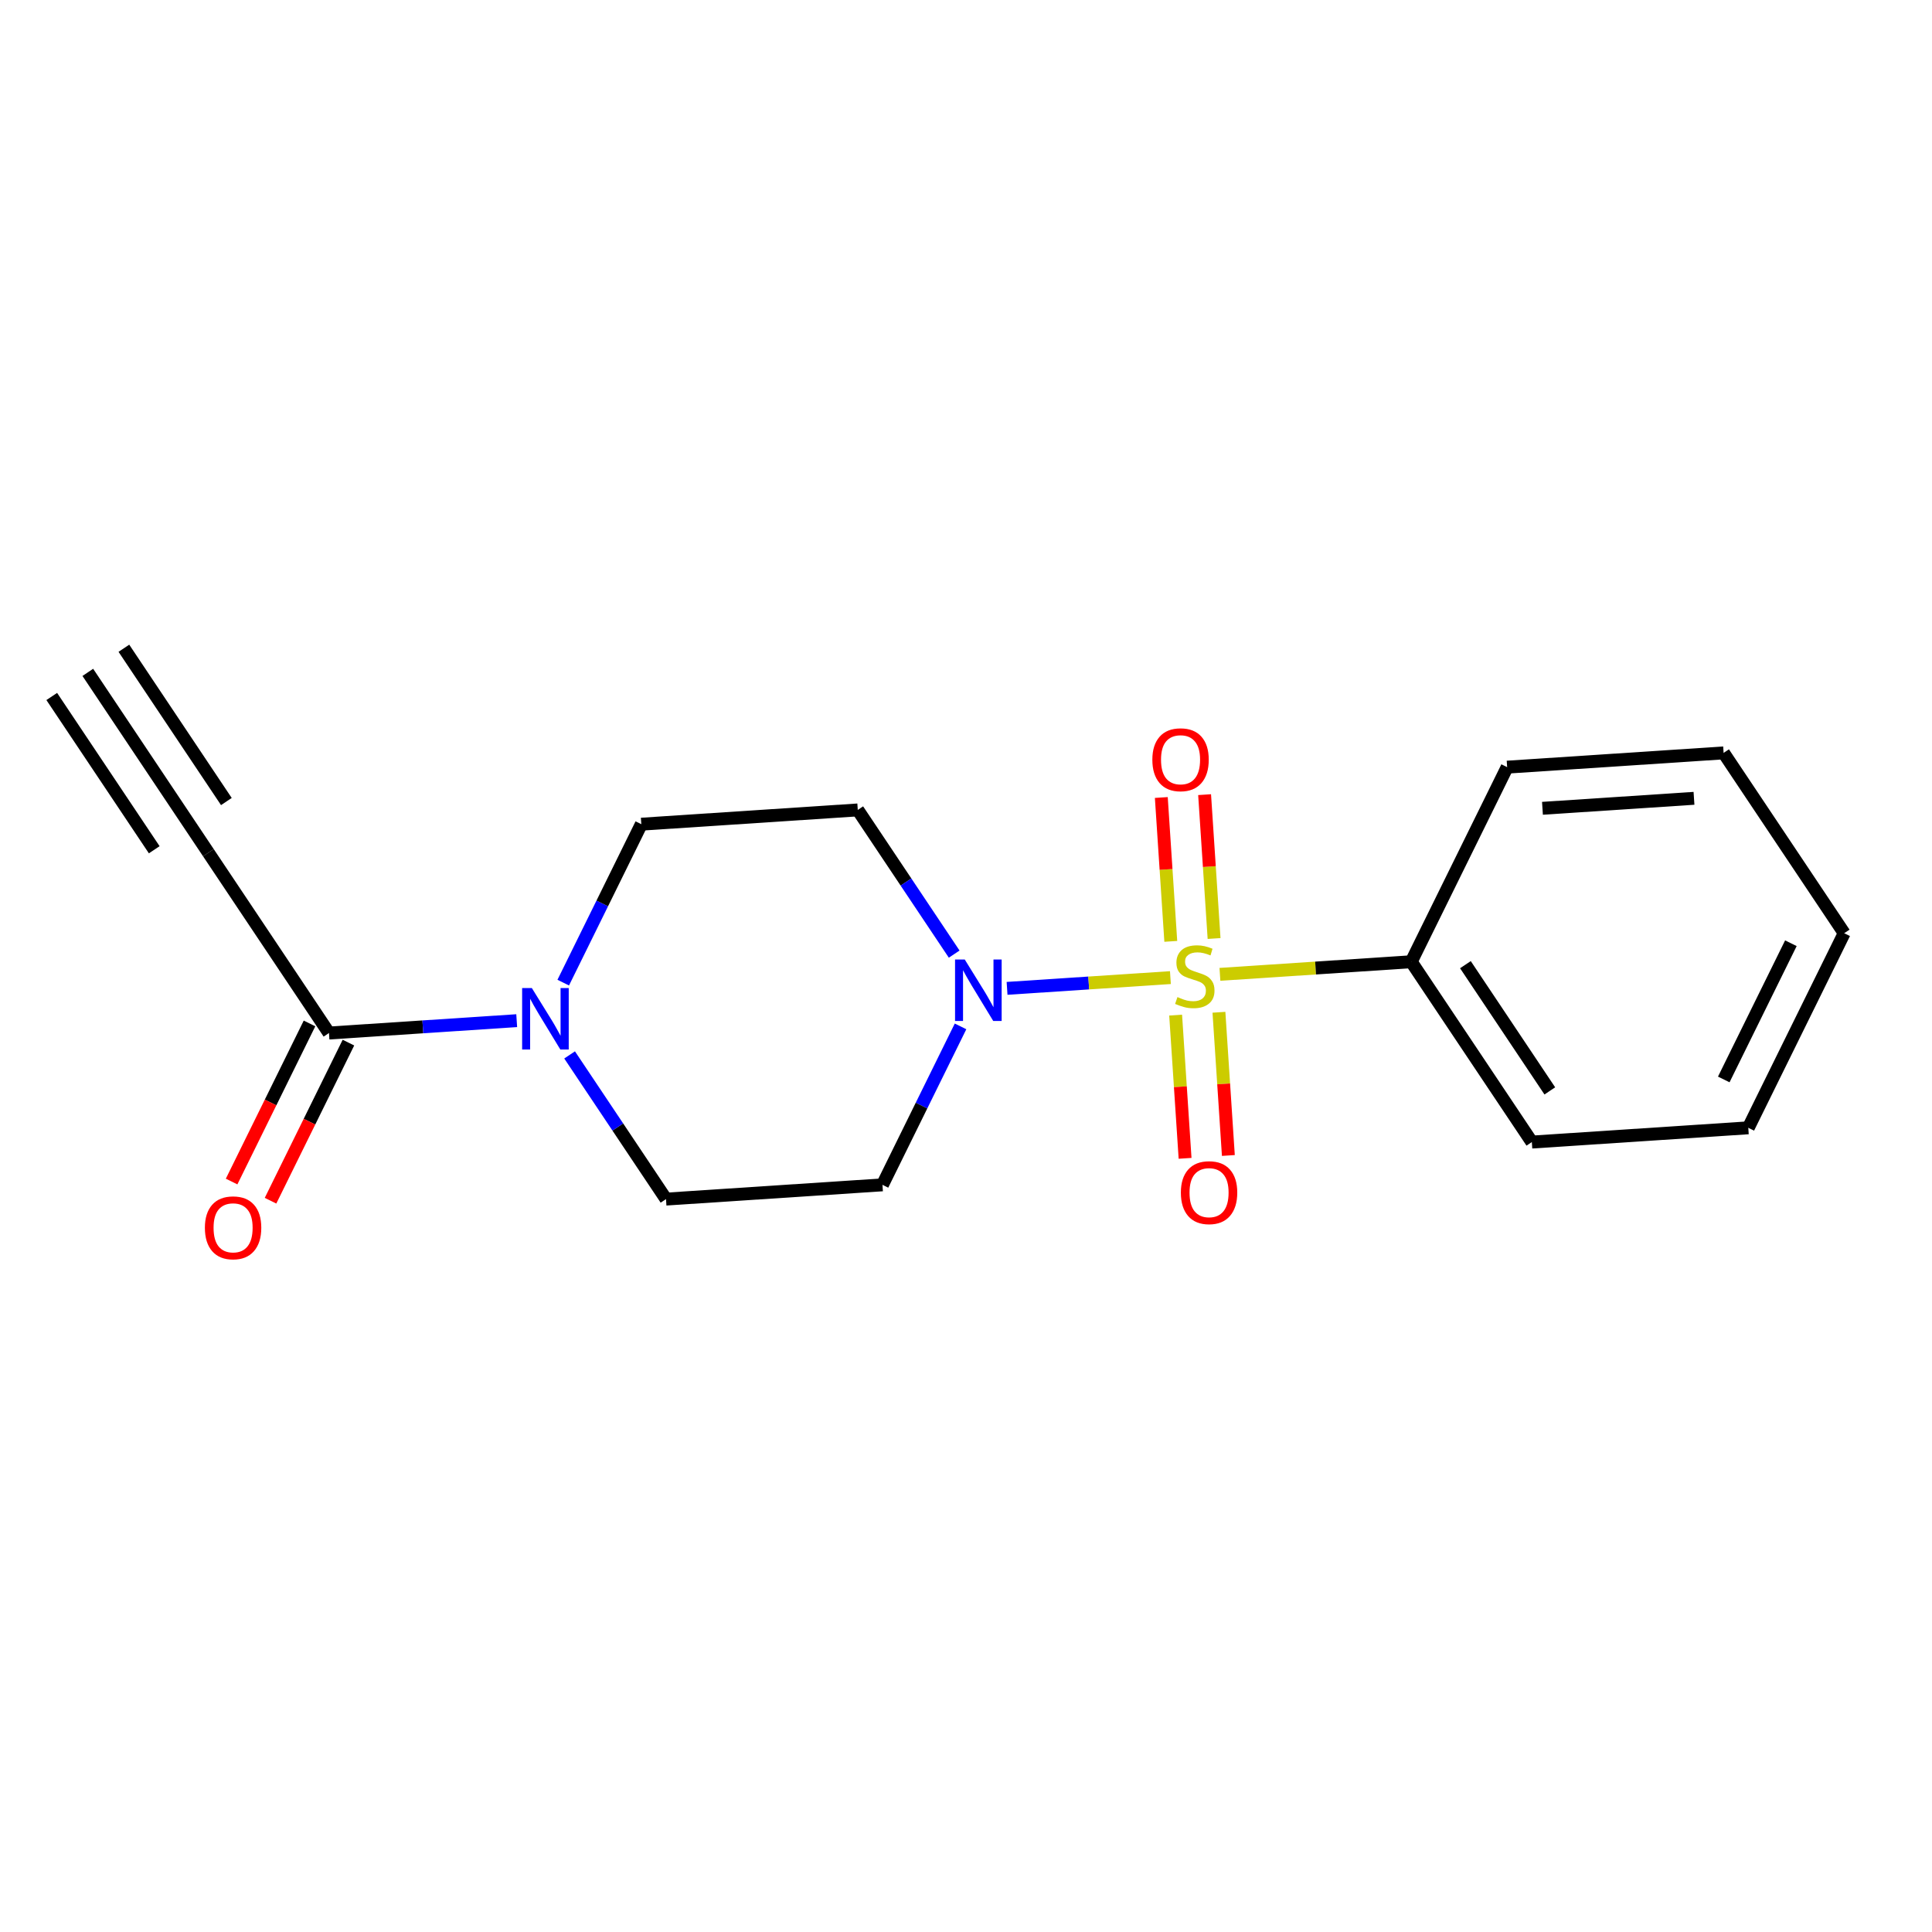 <?xml version='1.0' encoding='iso-8859-1'?>
<svg version='1.1' baseProfile='full'
              xmlns='http://www.w3.org/2000/svg'
                      xmlns:rdkit='http://www.rdkit.org/xml'
                      xmlns:xlink='http://www.w3.org/1999/xlink'
                  xml:space='preserve'
width='300px' height='300px' viewBox='0 0 300 300'>
<!-- END OF HEADER -->
<rect style='opacity:1.0;fill:#FFFFFF;stroke:none' width='300' height='300' x='0' y='0'> </rect>
<rect style='opacity:1.0;fill:#FFFFFF;stroke:none' width='300' height='300' x='0' y='0'> </rect>
<path class='bond-0 atom-0 atom-1' d='M 13.636,104.405 L 32.359,132.406' style='fill:none;fill-rule:evenodd;stroke:#000000;stroke-width:2.0px;stroke-linecap:butt;stroke-linejoin:miter;stroke-opacity:1' />
<path class='bond-0 atom-0 atom-1' d='M 8.036,108.149 L 23.951,131.951' style='fill:none;fill-rule:evenodd;stroke:#000000;stroke-width:2.0px;stroke-linecap:butt;stroke-linejoin:miter;stroke-opacity:1' />
<path class='bond-0 atom-0 atom-1' d='M 19.237,100.66 L 35.151,124.462' style='fill:none;fill-rule:evenodd;stroke:#000000;stroke-width:2.0px;stroke-linecap:butt;stroke-linejoin:miter;stroke-opacity:1' />
<path class='bond-1 atom-1 atom-2' d='M 32.359,132.406 L 51.083,160.408' style='fill:none;fill-rule:evenodd;stroke:#000000;stroke-width:2.0px;stroke-linecap:butt;stroke-linejoin:miter;stroke-opacity:1' />
<path class='bond-2 atom-2 atom-3' d='M 48.061,158.919 L 42.013,171.194' style='fill:none;fill-rule:evenodd;stroke:#000000;stroke-width:2.0px;stroke-linecap:butt;stroke-linejoin:miter;stroke-opacity:1' />
<path class='bond-2 atom-2 atom-3' d='M 42.013,171.194 L 35.964,183.469' style='fill:none;fill-rule:evenodd;stroke:#FF0000;stroke-width:2.0px;stroke-linecap:butt;stroke-linejoin:miter;stroke-opacity:1' />
<path class='bond-2 atom-2 atom-3' d='M 54.104,161.897 L 48.056,174.172' style='fill:none;fill-rule:evenodd;stroke:#000000;stroke-width:2.0px;stroke-linecap:butt;stroke-linejoin:miter;stroke-opacity:1' />
<path class='bond-2 atom-2 atom-3' d='M 48.056,174.172 L 42.007,186.446' style='fill:none;fill-rule:evenodd;stroke:#FF0000;stroke-width:2.0px;stroke-linecap:butt;stroke-linejoin:miter;stroke-opacity:1' />
<path class='bond-3 atom-2 atom-4' d='M 51.083,160.408 L 65.658,159.448' style='fill:none;fill-rule:evenodd;stroke:#000000;stroke-width:2.0px;stroke-linecap:butt;stroke-linejoin:miter;stroke-opacity:1' />
<path class='bond-3 atom-2 atom-4' d='M 65.658,159.448 L 80.234,158.488' style='fill:none;fill-rule:evenodd;stroke:#0000FF;stroke-width:2.0px;stroke-linecap:butt;stroke-linejoin:miter;stroke-opacity:1' />
<path class='bond-4 atom-4 atom-5' d='M 87.459,152.582 L 93.521,140.28' style='fill:none;fill-rule:evenodd;stroke:#0000FF;stroke-width:2.0px;stroke-linecap:butt;stroke-linejoin:miter;stroke-opacity:1' />
<path class='bond-4 atom-4 atom-5' d='M 93.521,140.28 L 99.583,127.979' style='fill:none;fill-rule:evenodd;stroke:#000000;stroke-width:2.0px;stroke-linecap:butt;stroke-linejoin:miter;stroke-opacity:1' />
<path class='bond-18 atom-18 atom-4' d='M 103.417,186.196 L 95.932,175.001' style='fill:none;fill-rule:evenodd;stroke:#000000;stroke-width:2.0px;stroke-linecap:butt;stroke-linejoin:miter;stroke-opacity:1' />
<path class='bond-18 atom-18 atom-4' d='M 95.932,175.001 L 88.447,163.806' style='fill:none;fill-rule:evenodd;stroke:#0000FF;stroke-width:2.0px;stroke-linecap:butt;stroke-linejoin:miter;stroke-opacity:1' />
<path class='bond-5 atom-5 atom-6' d='M 99.583,127.979 L 133.194,125.765' style='fill:none;fill-rule:evenodd;stroke:#000000;stroke-width:2.0px;stroke-linecap:butt;stroke-linejoin:miter;stroke-opacity:1' />
<path class='bond-6 atom-6 atom-7' d='M 133.194,125.765 L 140.68,136.959' style='fill:none;fill-rule:evenodd;stroke:#000000;stroke-width:2.0px;stroke-linecap:butt;stroke-linejoin:miter;stroke-opacity:1' />
<path class='bond-6 atom-6 atom-7' d='M 140.68,136.959 L 148.165,148.154' style='fill:none;fill-rule:evenodd;stroke:#0000FF;stroke-width:2.0px;stroke-linecap:butt;stroke-linejoin:miter;stroke-opacity:1' />
<path class='bond-7 atom-7 atom-8' d='M 156.377,153.472 L 169.059,152.637' style='fill:none;fill-rule:evenodd;stroke:#0000FF;stroke-width:2.0px;stroke-linecap:butt;stroke-linejoin:miter;stroke-opacity:1' />
<path class='bond-7 atom-7 atom-8' d='M 169.059,152.637 L 181.74,151.802' style='fill:none;fill-rule:evenodd;stroke:#CCCC00;stroke-width:2.0px;stroke-linecap:butt;stroke-linejoin:miter;stroke-opacity:1' />
<path class='bond-16 atom-7 atom-17' d='M 149.152,159.378 L 143.09,171.68' style='fill:none;fill-rule:evenodd;stroke:#0000FF;stroke-width:2.0px;stroke-linecap:butt;stroke-linejoin:miter;stroke-opacity:1' />
<path class='bond-16 atom-7 atom-17' d='M 143.09,171.68 L 137.029,183.982' style='fill:none;fill-rule:evenodd;stroke:#000000;stroke-width:2.0px;stroke-linecap:butt;stroke-linejoin:miter;stroke-opacity:1' />
<path class='bond-8 atom-8 atom-9' d='M 188.521,145.732 L 187.786,134.563' style='fill:none;fill-rule:evenodd;stroke:#CCCC00;stroke-width:2.0px;stroke-linecap:butt;stroke-linejoin:miter;stroke-opacity:1' />
<path class='bond-8 atom-8 atom-9' d='M 187.786,134.563 L 187.05,123.393' style='fill:none;fill-rule:evenodd;stroke:#FF0000;stroke-width:2.0px;stroke-linecap:butt;stroke-linejoin:miter;stroke-opacity:1' />
<path class='bond-8 atom-8 atom-9' d='M 181.799,146.175 L 181.063,135.005' style='fill:none;fill-rule:evenodd;stroke:#CCCC00;stroke-width:2.0px;stroke-linecap:butt;stroke-linejoin:miter;stroke-opacity:1' />
<path class='bond-8 atom-8 atom-9' d='M 181.063,135.005 L 180.328,123.836' style='fill:none;fill-rule:evenodd;stroke:#FF0000;stroke-width:2.0px;stroke-linecap:butt;stroke-linejoin:miter;stroke-opacity:1' />
<path class='bond-9 atom-8 atom-10' d='M 182.553,157.628 L 183.286,168.747' style='fill:none;fill-rule:evenodd;stroke:#CCCC00;stroke-width:2.0px;stroke-linecap:butt;stroke-linejoin:miter;stroke-opacity:1' />
<path class='bond-9 atom-8 atom-10' d='M 183.286,168.747 L 184.018,179.866' style='fill:none;fill-rule:evenodd;stroke:#FF0000;stroke-width:2.0px;stroke-linecap:butt;stroke-linejoin:miter;stroke-opacity:1' />
<path class='bond-9 atom-8 atom-10' d='M 189.276,157.185 L 190.008,168.304' style='fill:none;fill-rule:evenodd;stroke:#CCCC00;stroke-width:2.0px;stroke-linecap:butt;stroke-linejoin:miter;stroke-opacity:1' />
<path class='bond-9 atom-8 atom-10' d='M 190.008,168.304 L 190.74,179.423' style='fill:none;fill-rule:evenodd;stroke:#FF0000;stroke-width:2.0px;stroke-linecap:butt;stroke-linejoin:miter;stroke-opacity:1' />
<path class='bond-10 atom-8 atom-11' d='M 189.43,151.295 L 204.285,150.317' style='fill:none;fill-rule:evenodd;stroke:#CCCC00;stroke-width:2.0px;stroke-linecap:butt;stroke-linejoin:miter;stroke-opacity:1' />
<path class='bond-10 atom-8 atom-11' d='M 204.285,150.317 L 219.14,149.338' style='fill:none;fill-rule:evenodd;stroke:#000000;stroke-width:2.0px;stroke-linecap:butt;stroke-linejoin:miter;stroke-opacity:1' />
<path class='bond-11 atom-11 atom-12' d='M 219.14,149.338 L 237.864,177.34' style='fill:none;fill-rule:evenodd;stroke:#000000;stroke-width:2.0px;stroke-linecap:butt;stroke-linejoin:miter;stroke-opacity:1' />
<path class='bond-11 atom-11 atom-12' d='M 227.549,149.794 L 240.655,169.395' style='fill:none;fill-rule:evenodd;stroke:#000000;stroke-width:2.0px;stroke-linecap:butt;stroke-linejoin:miter;stroke-opacity:1' />
<path class='bond-19 atom-16 atom-11' d='M 234.029,119.123 L 219.14,149.338' style='fill:none;fill-rule:evenodd;stroke:#000000;stroke-width:2.0px;stroke-linecap:butt;stroke-linejoin:miter;stroke-opacity:1' />
<path class='bond-12 atom-12 atom-13' d='M 237.864,177.34 L 271.475,175.126' style='fill:none;fill-rule:evenodd;stroke:#000000;stroke-width:2.0px;stroke-linecap:butt;stroke-linejoin:miter;stroke-opacity:1' />
<path class='bond-13 atom-13 atom-14' d='M 271.475,175.126 L 286.364,144.91' style='fill:none;fill-rule:evenodd;stroke:#000000;stroke-width:2.0px;stroke-linecap:butt;stroke-linejoin:miter;stroke-opacity:1' />
<path class='bond-13 atom-13 atom-14' d='M 267.665,167.616 L 278.087,146.465' style='fill:none;fill-rule:evenodd;stroke:#000000;stroke-width:2.0px;stroke-linecap:butt;stroke-linejoin:miter;stroke-opacity:1' />
<path class='bond-14 atom-14 atom-15' d='M 286.364,144.91 L 267.641,116.909' style='fill:none;fill-rule:evenodd;stroke:#000000;stroke-width:2.0px;stroke-linecap:butt;stroke-linejoin:miter;stroke-opacity:1' />
<path class='bond-15 atom-15 atom-16' d='M 267.641,116.909 L 234.029,119.123' style='fill:none;fill-rule:evenodd;stroke:#000000;stroke-width:2.0px;stroke-linecap:butt;stroke-linejoin:miter;stroke-opacity:1' />
<path class='bond-15 atom-15 atom-16' d='M 263.042,123.963 L 239.513,125.513' style='fill:none;fill-rule:evenodd;stroke:#000000;stroke-width:2.0px;stroke-linecap:butt;stroke-linejoin:miter;stroke-opacity:1' />
<path class='bond-17 atom-17 atom-18' d='M 137.029,183.982 L 103.417,186.196' style='fill:none;fill-rule:evenodd;stroke:#000000;stroke-width:2.0px;stroke-linecap:butt;stroke-linejoin:miter;stroke-opacity:1' />
<path  class='atom-3' d='M 31.815 190.65
Q 31.815 188.36, 32.947 187.08
Q 34.079 185.8, 36.194 185.8
Q 38.309 185.8, 39.441 187.08
Q 40.573 188.36, 40.573 190.65
Q 40.573 192.968, 39.428 194.288
Q 38.282 195.595, 36.194 195.595
Q 34.092 195.595, 32.947 194.288
Q 31.815 192.981, 31.815 190.65
M 36.194 194.517
Q 37.649 194.517, 38.431 193.547
Q 39.226 192.564, 39.226 190.65
Q 39.226 188.777, 38.431 187.834
Q 37.649 186.878, 36.194 186.878
Q 34.739 186.878, 33.944 187.821
Q 33.163 188.764, 33.163 190.65
Q 33.163 192.577, 33.944 193.547
Q 34.739 194.517, 36.194 194.517
' fill='#FF0000'/>
<path  class='atom-4' d='M 82.585 153.424
L 85.711 158.477
Q 86.021 158.975, 86.52 159.878
Q 87.018 160.781, 87.045 160.835
L 87.045 153.424
L 88.312 153.424
L 88.312 162.964
L 87.005 162.964
L 83.65 157.439
Q 83.259 156.793, 82.841 156.052
Q 82.437 155.311, 82.316 155.082
L 82.316 162.964
L 81.076 162.964
L 81.076 153.424
L 82.585 153.424
' fill='#0000FF'/>
<path  class='atom-7' d='M 149.809 148.996
L 152.935 154.049
Q 153.244 154.548, 153.743 155.45
Q 154.242 156.353, 154.268 156.407
L 154.268 148.996
L 155.535 148.996
L 155.535 158.536
L 154.228 158.536
L 150.873 153.012
Q 150.482 152.365, 150.065 151.624
Q 149.66 150.883, 149.539 150.654
L 149.539 158.536
L 148.3 158.536
L 148.3 148.996
L 149.809 148.996
' fill='#0000FF'/>
<path  class='atom-8' d='M 182.834 154.826
Q 182.942 154.867, 183.387 155.055
Q 183.831 155.244, 184.316 155.365
Q 184.815 155.473, 185.3 155.473
Q 186.203 155.473, 186.728 155.042
Q 187.254 154.597, 187.254 153.829
Q 187.254 153.304, 186.984 152.98
Q 186.728 152.657, 186.324 152.482
Q 185.92 152.307, 185.246 152.105
Q 184.397 151.849, 183.885 151.606
Q 183.387 151.364, 183.023 150.852
Q 182.672 150.34, 182.672 149.477
Q 182.672 148.278, 183.481 147.537
Q 184.303 146.796, 185.92 146.796
Q 187.024 146.796, 188.278 147.321
L 187.968 148.359
Q 186.822 147.887, 185.96 147.887
Q 185.03 147.887, 184.518 148.278
Q 184.006 148.655, 184.02 149.316
Q 184.02 149.828, 184.276 150.137
Q 184.545 150.447, 184.923 150.623
Q 185.313 150.798, 185.96 151
Q 186.822 151.269, 187.334 151.539
Q 187.846 151.808, 188.21 152.361
Q 188.587 152.9, 188.587 153.829
Q 188.587 155.15, 187.698 155.864
Q 186.822 156.564, 185.354 156.564
Q 184.505 156.564, 183.858 156.376
Q 183.225 156.201, 182.47 155.891
L 182.834 154.826
' fill='#CCCC00'/>
<path  class='atom-9' d='M 178.936 117.968
Q 178.936 115.677, 180.068 114.397
Q 181.2 113.117, 183.315 113.117
Q 185.43 113.117, 186.562 114.397
Q 187.694 115.677, 187.694 117.968
Q 187.694 120.285, 186.549 121.606
Q 185.403 122.912, 183.315 122.912
Q 181.213 122.912, 180.068 121.606
Q 178.936 120.299, 178.936 117.968
M 183.315 121.835
Q 184.77 121.835, 185.552 120.864
Q 186.347 119.881, 186.347 117.968
Q 186.347 116.095, 185.552 115.152
Q 184.77 114.195, 183.315 114.195
Q 181.86 114.195, 181.065 115.138
Q 180.283 116.081, 180.283 117.968
Q 180.283 119.894, 181.065 120.864
Q 181.86 121.835, 183.315 121.835
' fill='#FF0000'/>
<path  class='atom-10' d='M 183.364 185.191
Q 183.364 182.9, 184.496 181.62
Q 185.627 180.34, 187.743 180.34
Q 189.858 180.34, 190.99 181.62
Q 192.122 182.9, 192.122 185.191
Q 192.122 187.508, 190.977 188.829
Q 189.831 190.136, 187.743 190.136
Q 185.641 190.136, 184.496 188.829
Q 183.364 187.522, 183.364 185.191
M 187.743 189.058
Q 189.198 189.058, 189.979 188.088
Q 190.774 187.104, 190.774 185.191
Q 190.774 183.318, 189.979 182.375
Q 189.198 181.418, 187.743 181.418
Q 186.288 181.418, 185.493 182.361
Q 184.711 183.304, 184.711 185.191
Q 184.711 187.118, 185.493 188.088
Q 186.288 189.058, 187.743 189.058
' fill='#FF0000'/>
</svg>
